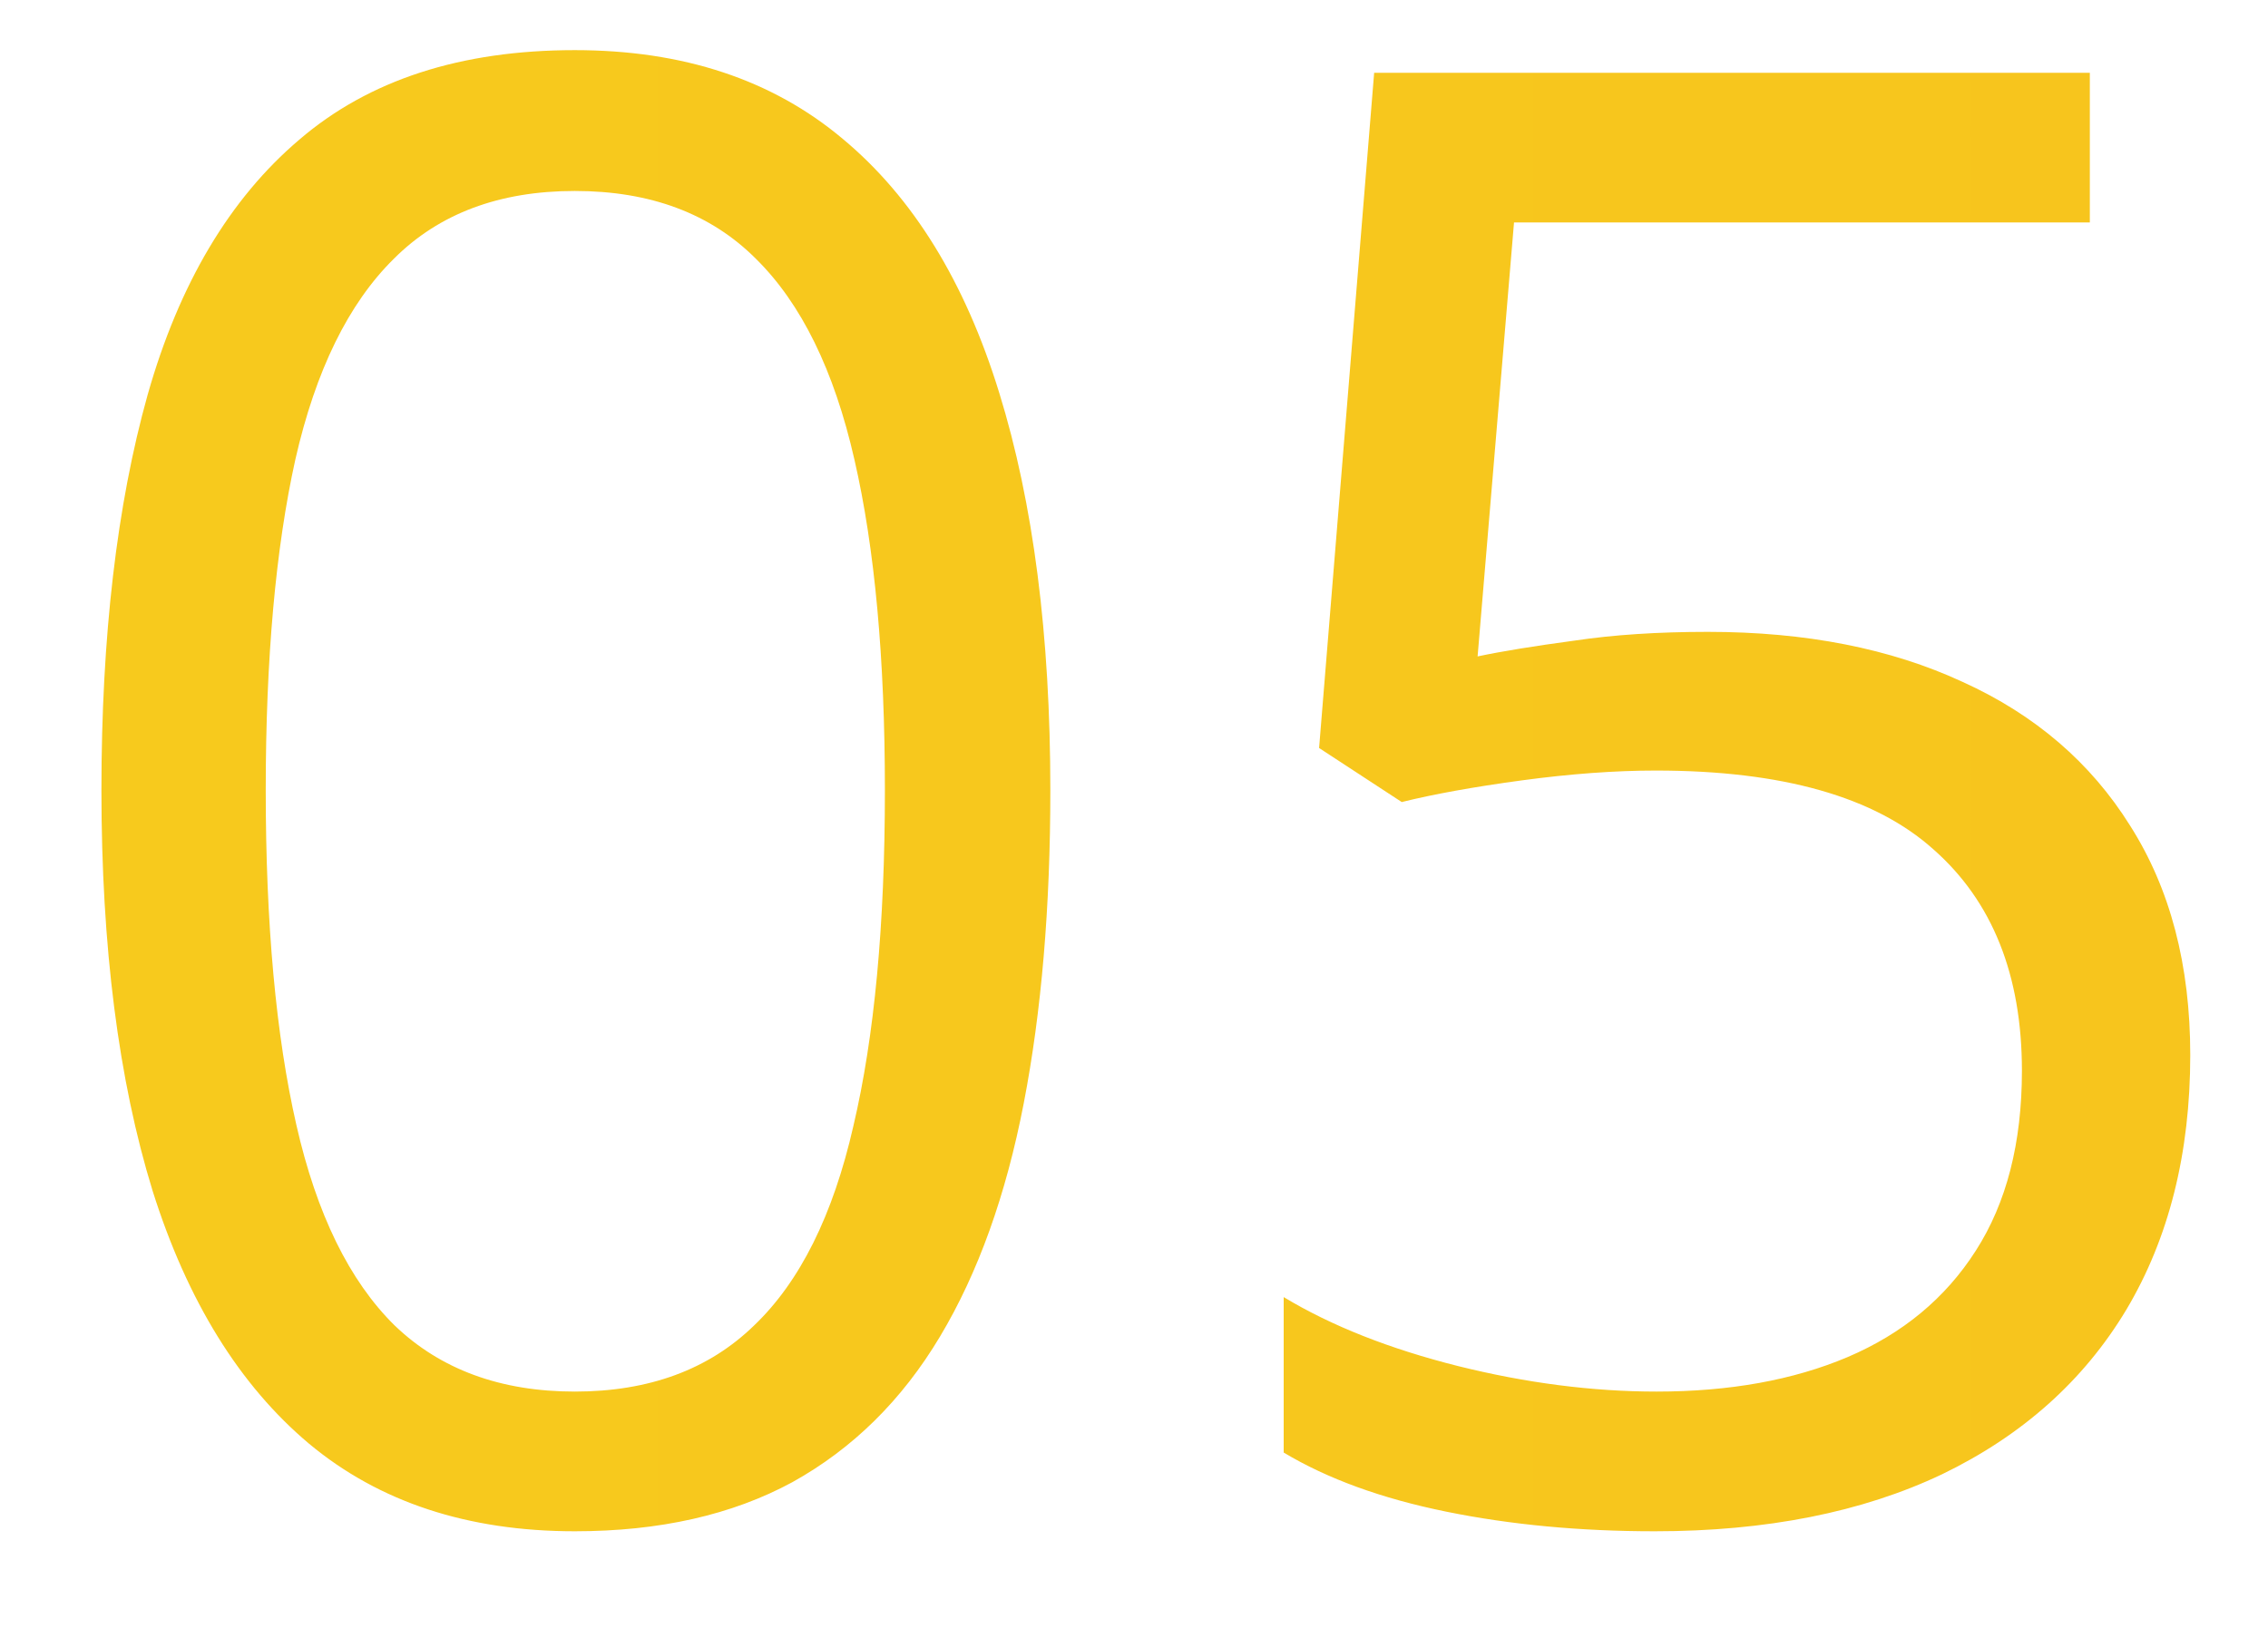 <svg xmlns="http://www.w3.org/2000/svg" width="18" height="13" viewBox="0 0 18 13" fill="none"><path d="M8.336 6.273C8.336 7.201 8.266 8.029 8.125 8.758C7.984 9.487 7.763 10.104 7.461 10.609C7.159 11.115 6.768 11.5 6.289 11.766C5.81 12.026 5.234 12.156 4.562 12.156C3.714 12.156 3.01 11.925 2.453 11.461C1.901 10.997 1.487 10.328 1.211 9.453C0.94 8.573 0.805 7.513 0.805 6.273C0.805 5.055 0.927 4.008 1.172 3.133C1.422 2.253 1.823 1.578 2.375 1.109C2.927 0.635 3.656 0.398 4.562 0.398C5.422 0.398 6.13 0.633 6.688 1.102C7.245 1.565 7.659 2.237 7.93 3.117C8.201 3.992 8.336 5.044 8.336 6.273ZM2.109 6.273C2.109 7.336 2.19 8.221 2.352 8.93C2.513 9.638 2.773 10.169 3.133 10.523C3.497 10.872 3.974 11.047 4.562 11.047C5.151 11.047 5.625 10.872 5.984 10.523C6.349 10.175 6.612 9.646 6.773 8.938C6.94 8.229 7.023 7.341 7.023 6.273C7.023 5.227 6.943 4.352 6.781 3.648C6.62 2.94 6.359 2.409 6 2.055C5.641 1.695 5.161 1.516 4.562 1.516C3.964 1.516 3.484 1.695 3.125 2.055C2.766 2.409 2.505 2.94 2.344 3.648C2.188 4.352 2.109 5.227 2.109 6.273ZM13.555 5.016C14.331 5.016 15.005 5.148 15.578 5.414C16.151 5.674 16.594 6.055 16.906 6.555C17.224 7.055 17.383 7.661 17.383 8.375C17.383 9.156 17.213 9.831 16.875 10.398C16.537 10.961 16.049 11.396 15.414 11.703C14.779 12.005 14.018 12.156 13.133 12.156C12.539 12.156 11.987 12.104 11.477 12C10.966 11.896 10.537 11.74 10.188 11.531V10.297C10.568 10.526 11.029 10.708 11.57 10.844C12.112 10.979 12.638 11.047 13.148 11.047C13.727 11.047 14.232 10.956 14.664 10.773C15.102 10.586 15.44 10.305 15.68 9.93C15.925 9.549 16.047 9.073 16.047 8.5C16.047 7.74 15.812 7.154 15.344 6.742C14.88 6.326 14.146 6.117 13.141 6.117C12.818 6.117 12.463 6.143 12.078 6.195C11.693 6.247 11.375 6.305 11.125 6.367L10.469 5.938L10.906 0.578H16.586V1.766H12.016L11.727 5.211C11.925 5.169 12.18 5.128 12.492 5.086C12.805 5.039 13.159 5.016 13.555 5.016Z" fill="url(#paint0_linear_35_952)"></path><defs><linearGradient id="paint0_linear_35_952" x1="0" y1="5.5" x2="292" y2="5.5" gradientUnits="userSpaceOnUse"><stop stop-color="#F7CA1D"></stop><stop offset="1" stop-color="#FA7615"></stop></linearGradient></defs></svg>